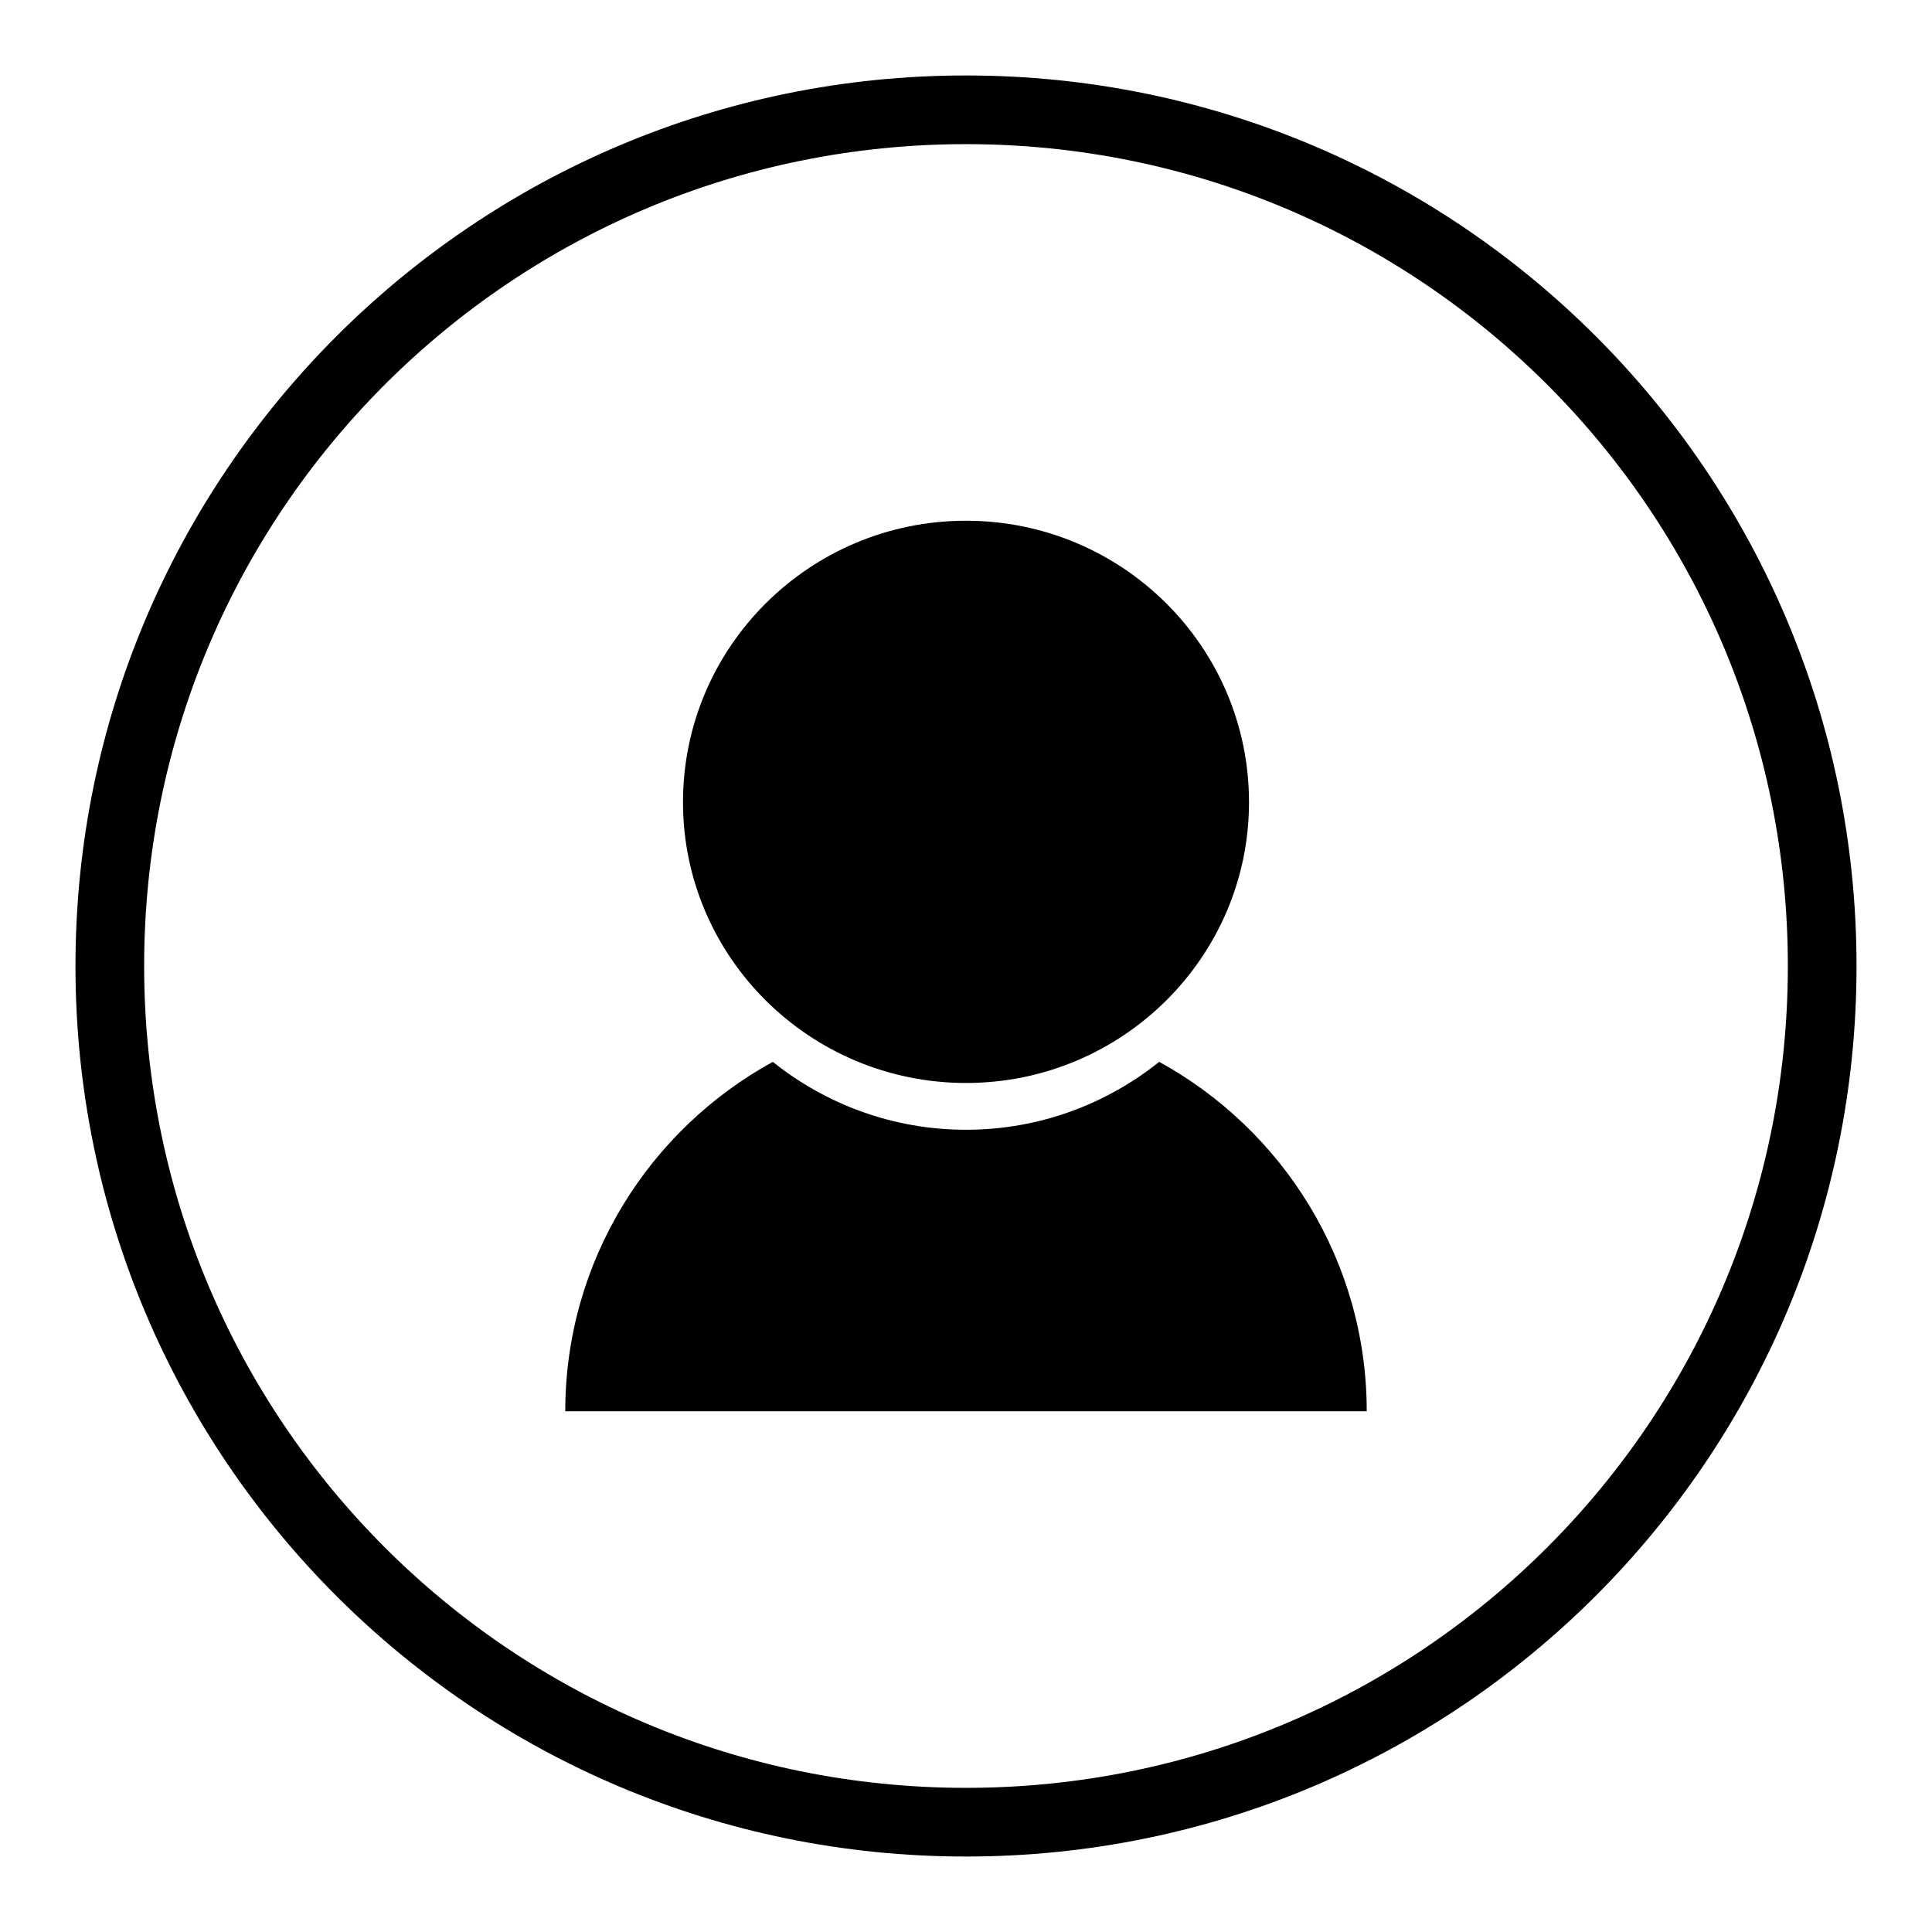 <?xml version="1.0" encoding="utf-8"?>
<!-- Svg Vector Icons : http://www.onlinewebfonts.com/icon -->
<!DOCTYPE svg PUBLIC "-//W3C//DTD SVG 1.1//EN" "http://www.w3.org/Graphics/SVG/1.1/DTD/svg11.dtd">
<svg version="1.1" xmlns="http://www.w3.org/2000/svg" xmlns:xlink="http://www.w3.org/1999/xlink" x="0px" y="0px" viewBox="0 0 256 256" enable-background="new 0 0 256 256" xml:space="preserve">
<g><g><path fill="#000000" d="M128,236.9c-60.2,0-108.9-48.7-108.9-108.9C19.1,67.8,67.8,19.1,128,19.1c60.2,0,108.9,48.7,108.9,108.9C236.9,188.2,188.2,236.9,128,236.9z M128,10C62.9,10,10,62.8,10,128c0,65.2,52.8,118,118,118c65.2,0,118-52.8,118-118C246,62.8,193.2,10,128,10z"/><path fill="#000000" d="M74.9,187h106.2c0-19.9-11.1-37.3-27.5-46.3c-7,5.6-15.9,9-25.6,9c-9.7,0-18.6-3.4-25.6-9C86,149.7,74.9,167.1,74.9,187z"/><path fill="#000000" d="M90.5,106.3C90.5,85.7,107.3,69,128,69c20.7,0,37.5,16.7,37.5,37.3c0,20.5-16.8,37.2-37.5,37.2C107.3,143.5,90.5,126.8,90.5,106.3z"/></g></g>
</svg>